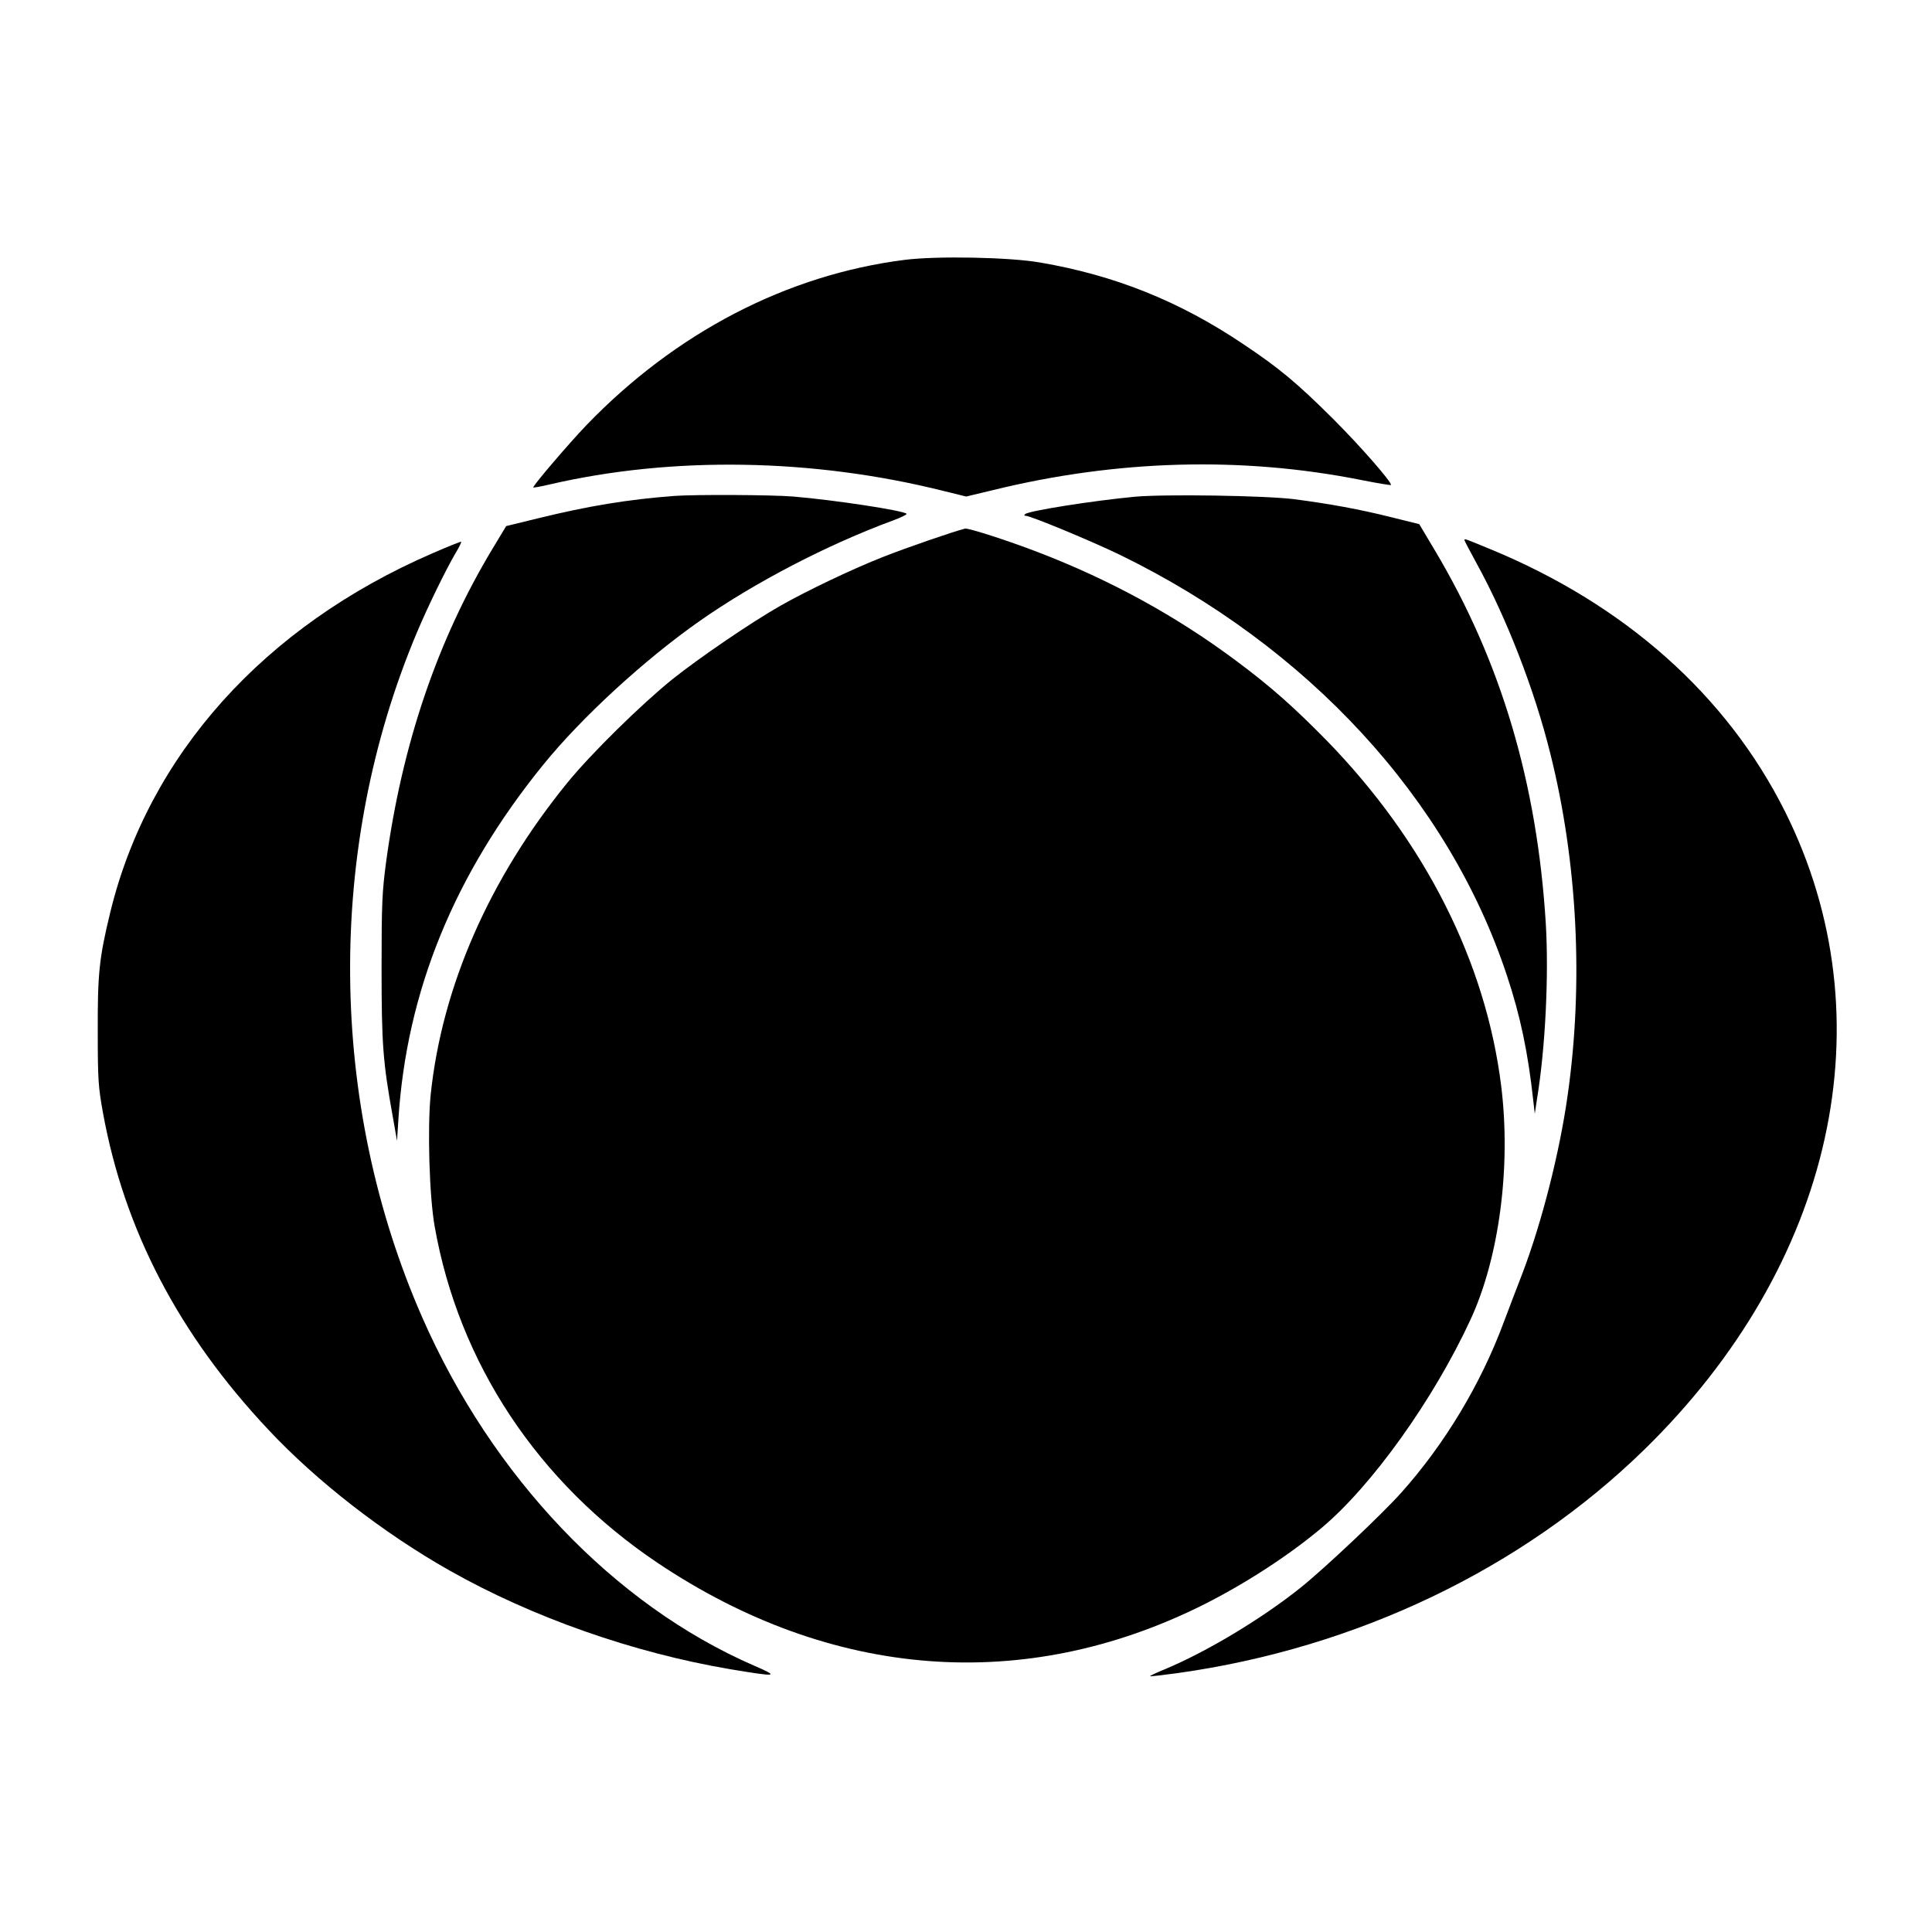 <svg version="1" xmlns="http://www.w3.org/2000/svg" width="1333.333" height="1333.333" viewBox="0 0 1000 1000"><path d="M468.3 134.5c-61 7.7-118.7 37.7-164.9 85.7-8.9 9.3-27.4 30.9-27.4 32.1 0 .2 3.7-.4 8.3-1.5 63.6-14.8 136.5-13.6 204 3.3l11.8 2.9 14.2-3.4c64.1-15.7 128.6-17.4 190-5.2 8.6 1.7 15.7 2.9 15.7 2.6 0-1.9-15.8-20-29.9-34.1-18.6-18.5-27.6-26.1-46.6-38.8-33-22.2-66.5-35.6-105-42.2-15.8-2.8-53.6-3.5-70.2-1.4zM349 256.7c-24 1.8-44.5 5.2-70.2 11.5l-16.8 4.1-6.7 11.1c-28.8 47.6-47.2 101.7-55.5 163.1-2 15.2-2.3 21-2.3 54.5 0 39.6.7 48.7 5.8 77l2.2 12.5.7-11c4.2-66.4 28.9-126.9 75-183.7 19.7-24.3 52.2-54.2 80.7-74.2 28.6-20.1 66.6-39.8 100.3-52.2 4.3-1.6 7.4-3.1 7-3.5-1.9-1.7-37.2-7.1-58.7-8.9-11-.9-50.8-1.1-61.5-.3zM587.5 257.1c-21.5 2-55.1 7.3-56.9 9-.6.6-.5.9.4.9 2.5 0 34.3 13.2 48.5 20.1C677.1 334.6 749.9 413.8 780 505c6.9 20.7 10.9 39.8 13.6 64.5l.8 7 1.2-8c4.3-26.2 6.1-63.7 4.5-90.5-4.5-72.7-23.1-135.5-57.4-193.1l-8.1-13.6-14.5-3.6c-16.4-4.1-31.7-6.9-50.1-9.3-14.8-1.9-67.1-2.7-82.5-1.3z"/><path d="M499.5 273.6c-6 1.5-30.1 9.8-42 14.5-15.9 6.2-39.6 17.5-53.5 25.4-15 8.5-42.1 27-56 38.1-15.9 12.8-42.1 38.5-54.3 53.5-40.4 49.6-65 105.7-70.8 161.7-1.7 17.1-.7 52.5 2.1 68.1 12.5 70.7 53.4 132.4 115.3 174 90.1 60.4 190.1 68 282.8 21.6 21.6-10.9 44-25.4 61-39.7 26-21.8 57.9-66.4 77-107.7C776 651 782.2 603.8 777 562c-8-64.3-39.6-126.7-90.5-178.9-16.8-17.1-28.7-27.7-46.3-40.8-31.1-23.3-65.6-42.2-103.2-56.6-15.6-6-35.9-12.5-37.5-12.1z"/><path d="M758 279.6c0 .3 2.9 5.8 6.4 12.2 15.3 27.9 29.8 65 38 98.1 14.1 56.1 17.3 119.1 9 177.1-4.2 29.8-13.4 65.8-23.4 92.1-2.9 7.4-7.2 18.8-9.7 25.4-11.9 32-30.5 62.9-53 88.1-9.9 11.1-40.1 39.6-52.4 49.4-20.2 16.1-48.4 33-70.2 42.1-4.2 1.7-7.6 3.3-7.4 3.5.1.2 6.6-.6 14.2-1.6 92.8-13 178.3-54 241.4-115.5 98.5-96.1 126.6-223.3 73-330.5-30.2-60.3-83.1-107.3-153.1-136-12.8-5.3-12.8-5.3-12.8-4.4zM223.8 286.4C136.7 324.1 76.9 390.8 57.1 472.1c-5.8 23.9-6.6 31.8-6.5 61.9 0 25.2.3 28.7 2.7 42 11 60.5 39.2 114.7 85.6 164 25 26.7 59.5 53.5 93.8 72.9 42.8 24.2 95.1 42.6 145.4 51.1 24.6 4.1 25.6 3.9 11.9-2-72.3-31.5-135.2-97.6-171.4-180-48.8-111.1-49.9-242.7-2.9-354.4 5.7-13.6 15-32.6 20.2-41.5 1.8-2.9 3-5.5 2.8-5.7-.1-.2-6.9 2.5-14.9 6z"/></svg>